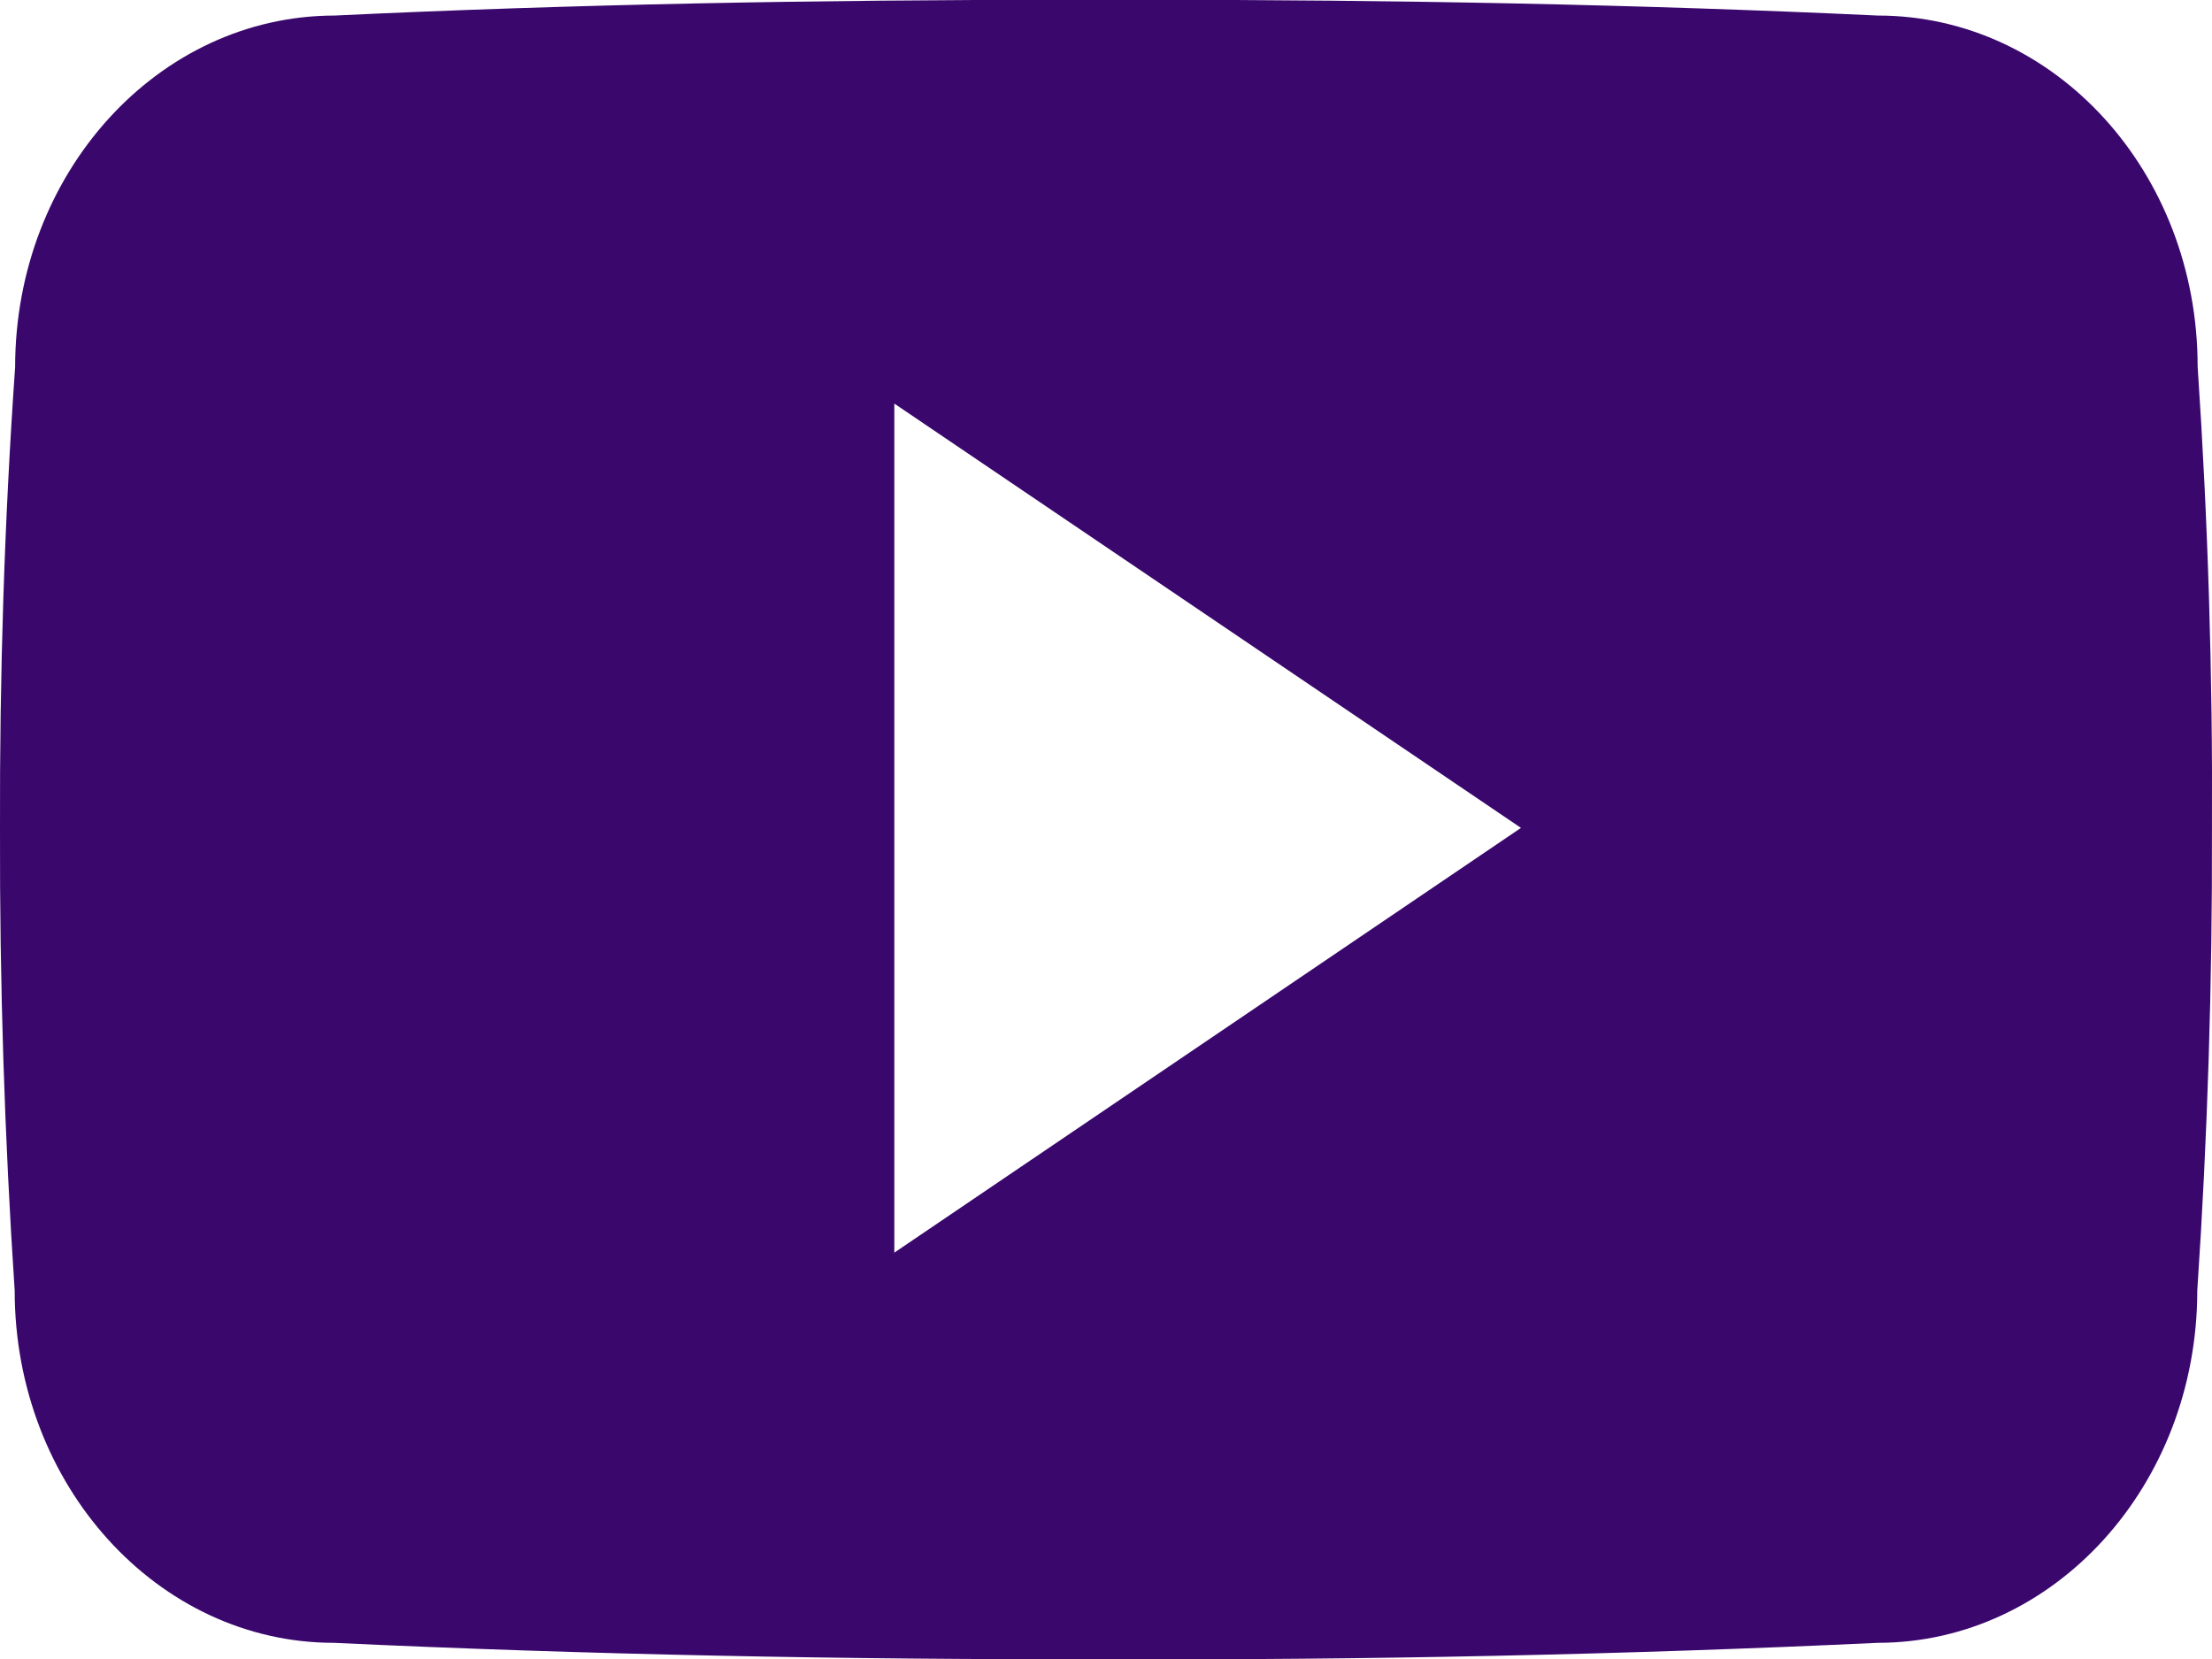 <svg xmlns="http://www.w3.org/2000/svg" width="56.178" height="42.142" viewBox="0 0 56.178 42.142">
  <path id="Icon_ionic-logo-youtube" data-name="Icon ionic-logo-youtube" d="M55.813,13.806c0-4.938-3.632-8.911-8.121-8.911-6.079-.285-12.28-.4-18.611-.4H27.105c-6.321,0-12.532.11-18.611.4C4.017,4.9.384,8.89.384,13.828.11,17.734-.011,21.641,0,25.548q-.016,5.86.373,11.731c0,4.938,3.632,8.944,8.11,8.944,6.387.3,12.938.428,19.6.417q10.008.033,19.6-.417c4.488,0,8.121-4.005,8.121-8.944.263-3.918.384-7.824.373-11.742Q56.208,19.677,55.813,13.806Zm-33.1,22.507V14.75L38.628,25.526Z" transform="translate(0 -4.5)" fill="#3a076d"/>
</svg>
